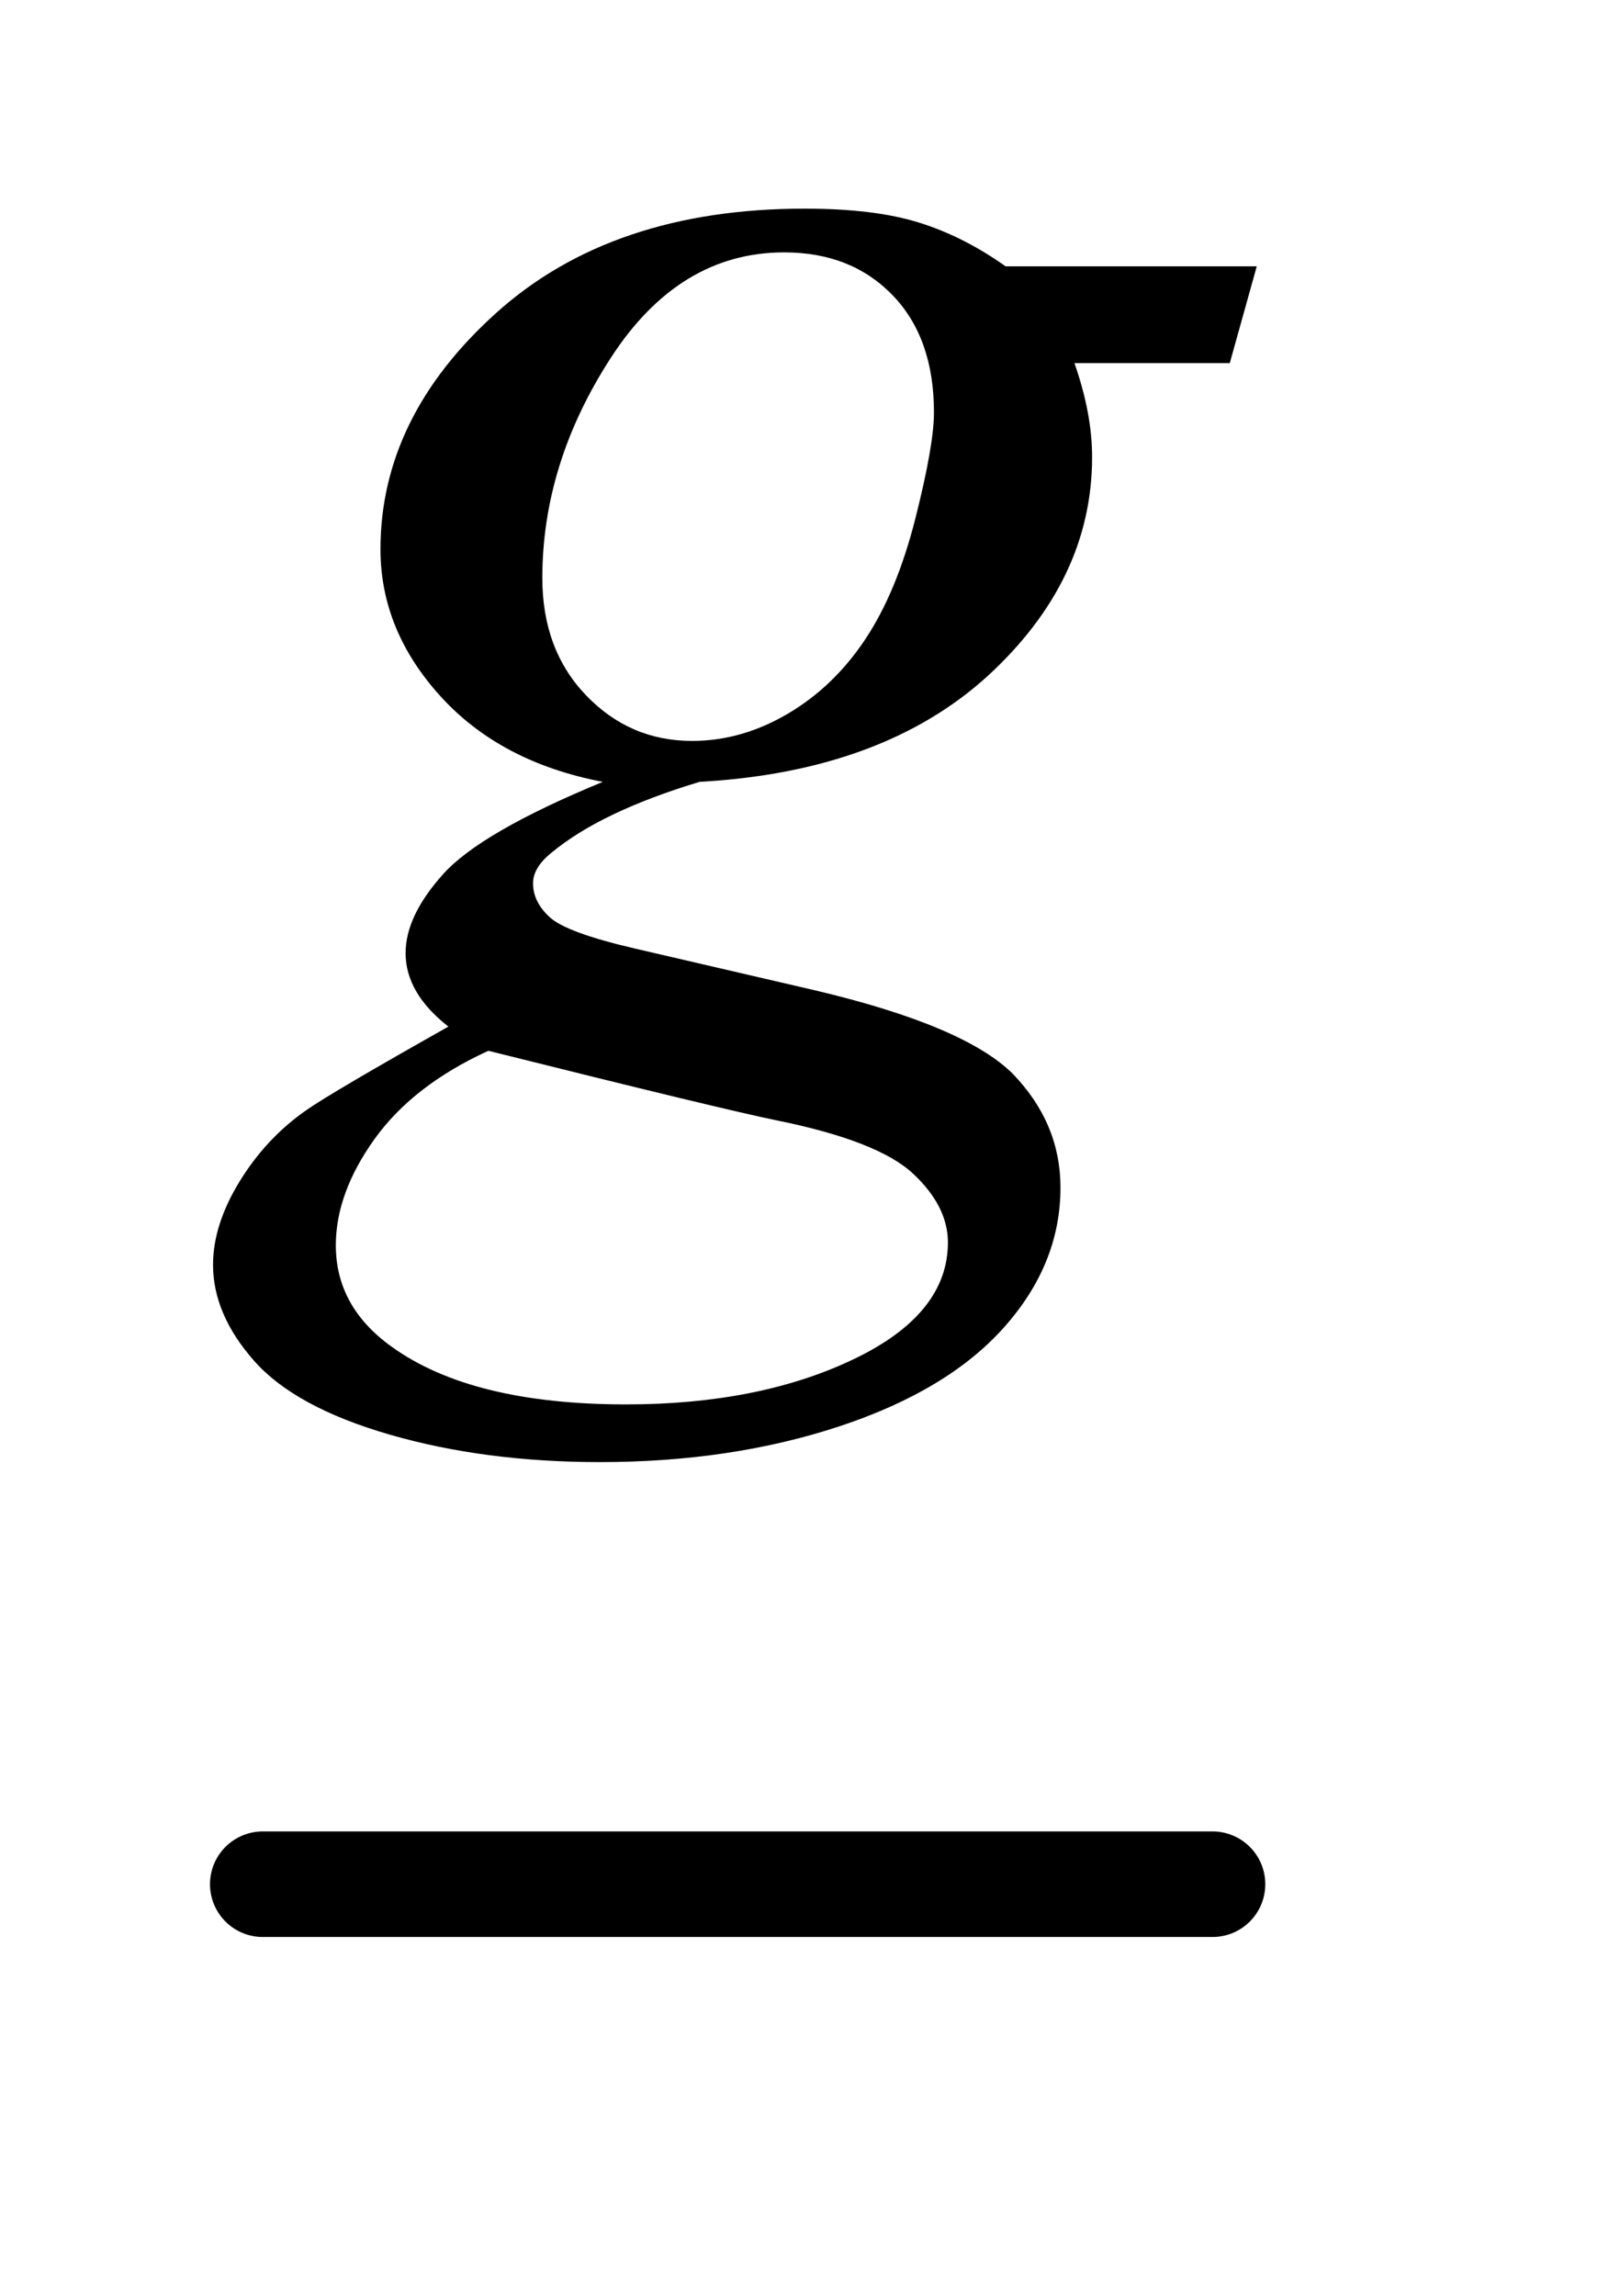 <?xml version="1.0" encoding="UTF-8"?>
<!DOCTYPE svg PUBLIC '-//W3C//DTD SVG 1.0//EN'
          'http://www.w3.org/TR/2001/REC-SVG-20010904/DTD/svg10.dtd'>
<svg stroke-dasharray="none" shape-rendering="auto" xmlns="http://www.w3.org/2000/svg" font-family="'Dialog'" text-rendering="auto" width="12" fill-opacity="1" color-interpolation="auto" color-rendering="auto" preserveAspectRatio="xMidYMid meet" font-size="12px" viewBox="0 0 12 17" fill="black" xmlns:xlink="http://www.w3.org/1999/xlink" stroke="black" image-rendering="auto" stroke-miterlimit="10" stroke-linecap="square" stroke-linejoin="miter" font-style="normal" stroke-width="1" height="17" stroke-dashoffset="0" font-weight="normal" stroke-opacity="1"
><!--Generated by the Batik Graphics2D SVG Generator--><defs id="genericDefs"
  /><g
  ><defs id="defs1"
    ><clipPath clipPathUnits="userSpaceOnUse" id="clipPath1"
      ><path d="M1.028 2.028 L8.02 2.028 L8.02 12.237 L1.028 12.237 L1.028 2.028 Z"
      /></clipPath
      ><clipPath clipPathUnits="userSpaceOnUse" id="clipPath2"
      ><path d="M32.949 64.785 L32.949 390.949 L257.051 390.949 L257.051 64.785 Z"
      /></clipPath
    ></defs
    ><g stroke-width="16" transform="scale(1.576,1.576) translate(-1.028,-2.028) matrix(0.031,0,0,0.031,0,0)" stroke-linejoin="round" stroke-linecap="round"
    ><line y2="351" fill="none" x1="73" clip-path="url(#clipPath2)" x2="217" y1="351"
    /></g
    ><g transform="matrix(0.049,0,0,0.049,-1.62,-3.195)"
    ><path d="M223.047 105.453 L218.969 120.078 L195.484 120.078 Q198.156 127.672 198.156 134.281 Q198.156 152.844 182.406 167.328 Q166.516 181.812 138.812 183.359 Q123.906 187.859 116.453 194.047 Q113.641 196.297 113.641 198.688 Q113.641 201.5 116.172 203.82 Q118.703 206.141 128.969 208.531 L156.25 214.859 Q178.891 220.203 186.203 227.516 Q193.375 234.969 193.375 244.672 Q193.375 256.203 184.867 265.766 Q176.359 275.328 159.977 280.742 Q143.594 286.156 123.766 286.156 Q106.328 286.156 91.984 282.008 Q77.641 277.859 71.453 270.828 Q65.266 263.797 65.266 256.344 Q65.266 250.297 69.273 243.758 Q73.281 237.219 79.328 233 Q83.125 230.328 100.844 220.344 Q94.375 215.281 94.375 209.234 Q94.375 203.609 100.07 197.281 Q105.766 190.953 124.188 183.359 Q108.719 180.406 99.648 170.422 Q90.578 160.438 90.578 148.203 Q90.578 128.234 108.086 112.484 Q125.594 96.734 154.703 96.734 Q165.25 96.734 172 98.844 Q178.75 100.953 185.078 105.453 L223.047 105.453 ZM174.25 127.531 Q174.25 116.281 167.992 109.812 Q161.734 103.344 151.609 103.344 Q135.719 103.344 125.383 119.305 Q115.047 135.266 115.047 152.562 Q115.047 163.391 121.656 170.281 Q128.266 177.172 137.688 177.172 Q145.141 177.172 152.102 173.094 Q159.062 169.016 163.844 161.844 Q168.625 154.672 171.438 143.562 Q174.25 132.453 174.25 127.531 ZM106.891 224 Q95.5 229.203 89.664 237.359 Q83.828 245.516 83.828 253.391 Q83.828 262.672 92.266 268.719 Q104.359 277.438 127.703 277.438 Q147.812 277.438 162.086 270.617 Q176.359 263.797 176.359 252.969 Q176.359 247.484 171.086 242.562 Q165.812 237.641 150.625 234.547 Q142.328 232.859 106.891 224 Z" stroke="none" clip-path="url(#clipPath2)"
    /></g
  ></g
></svg
>
